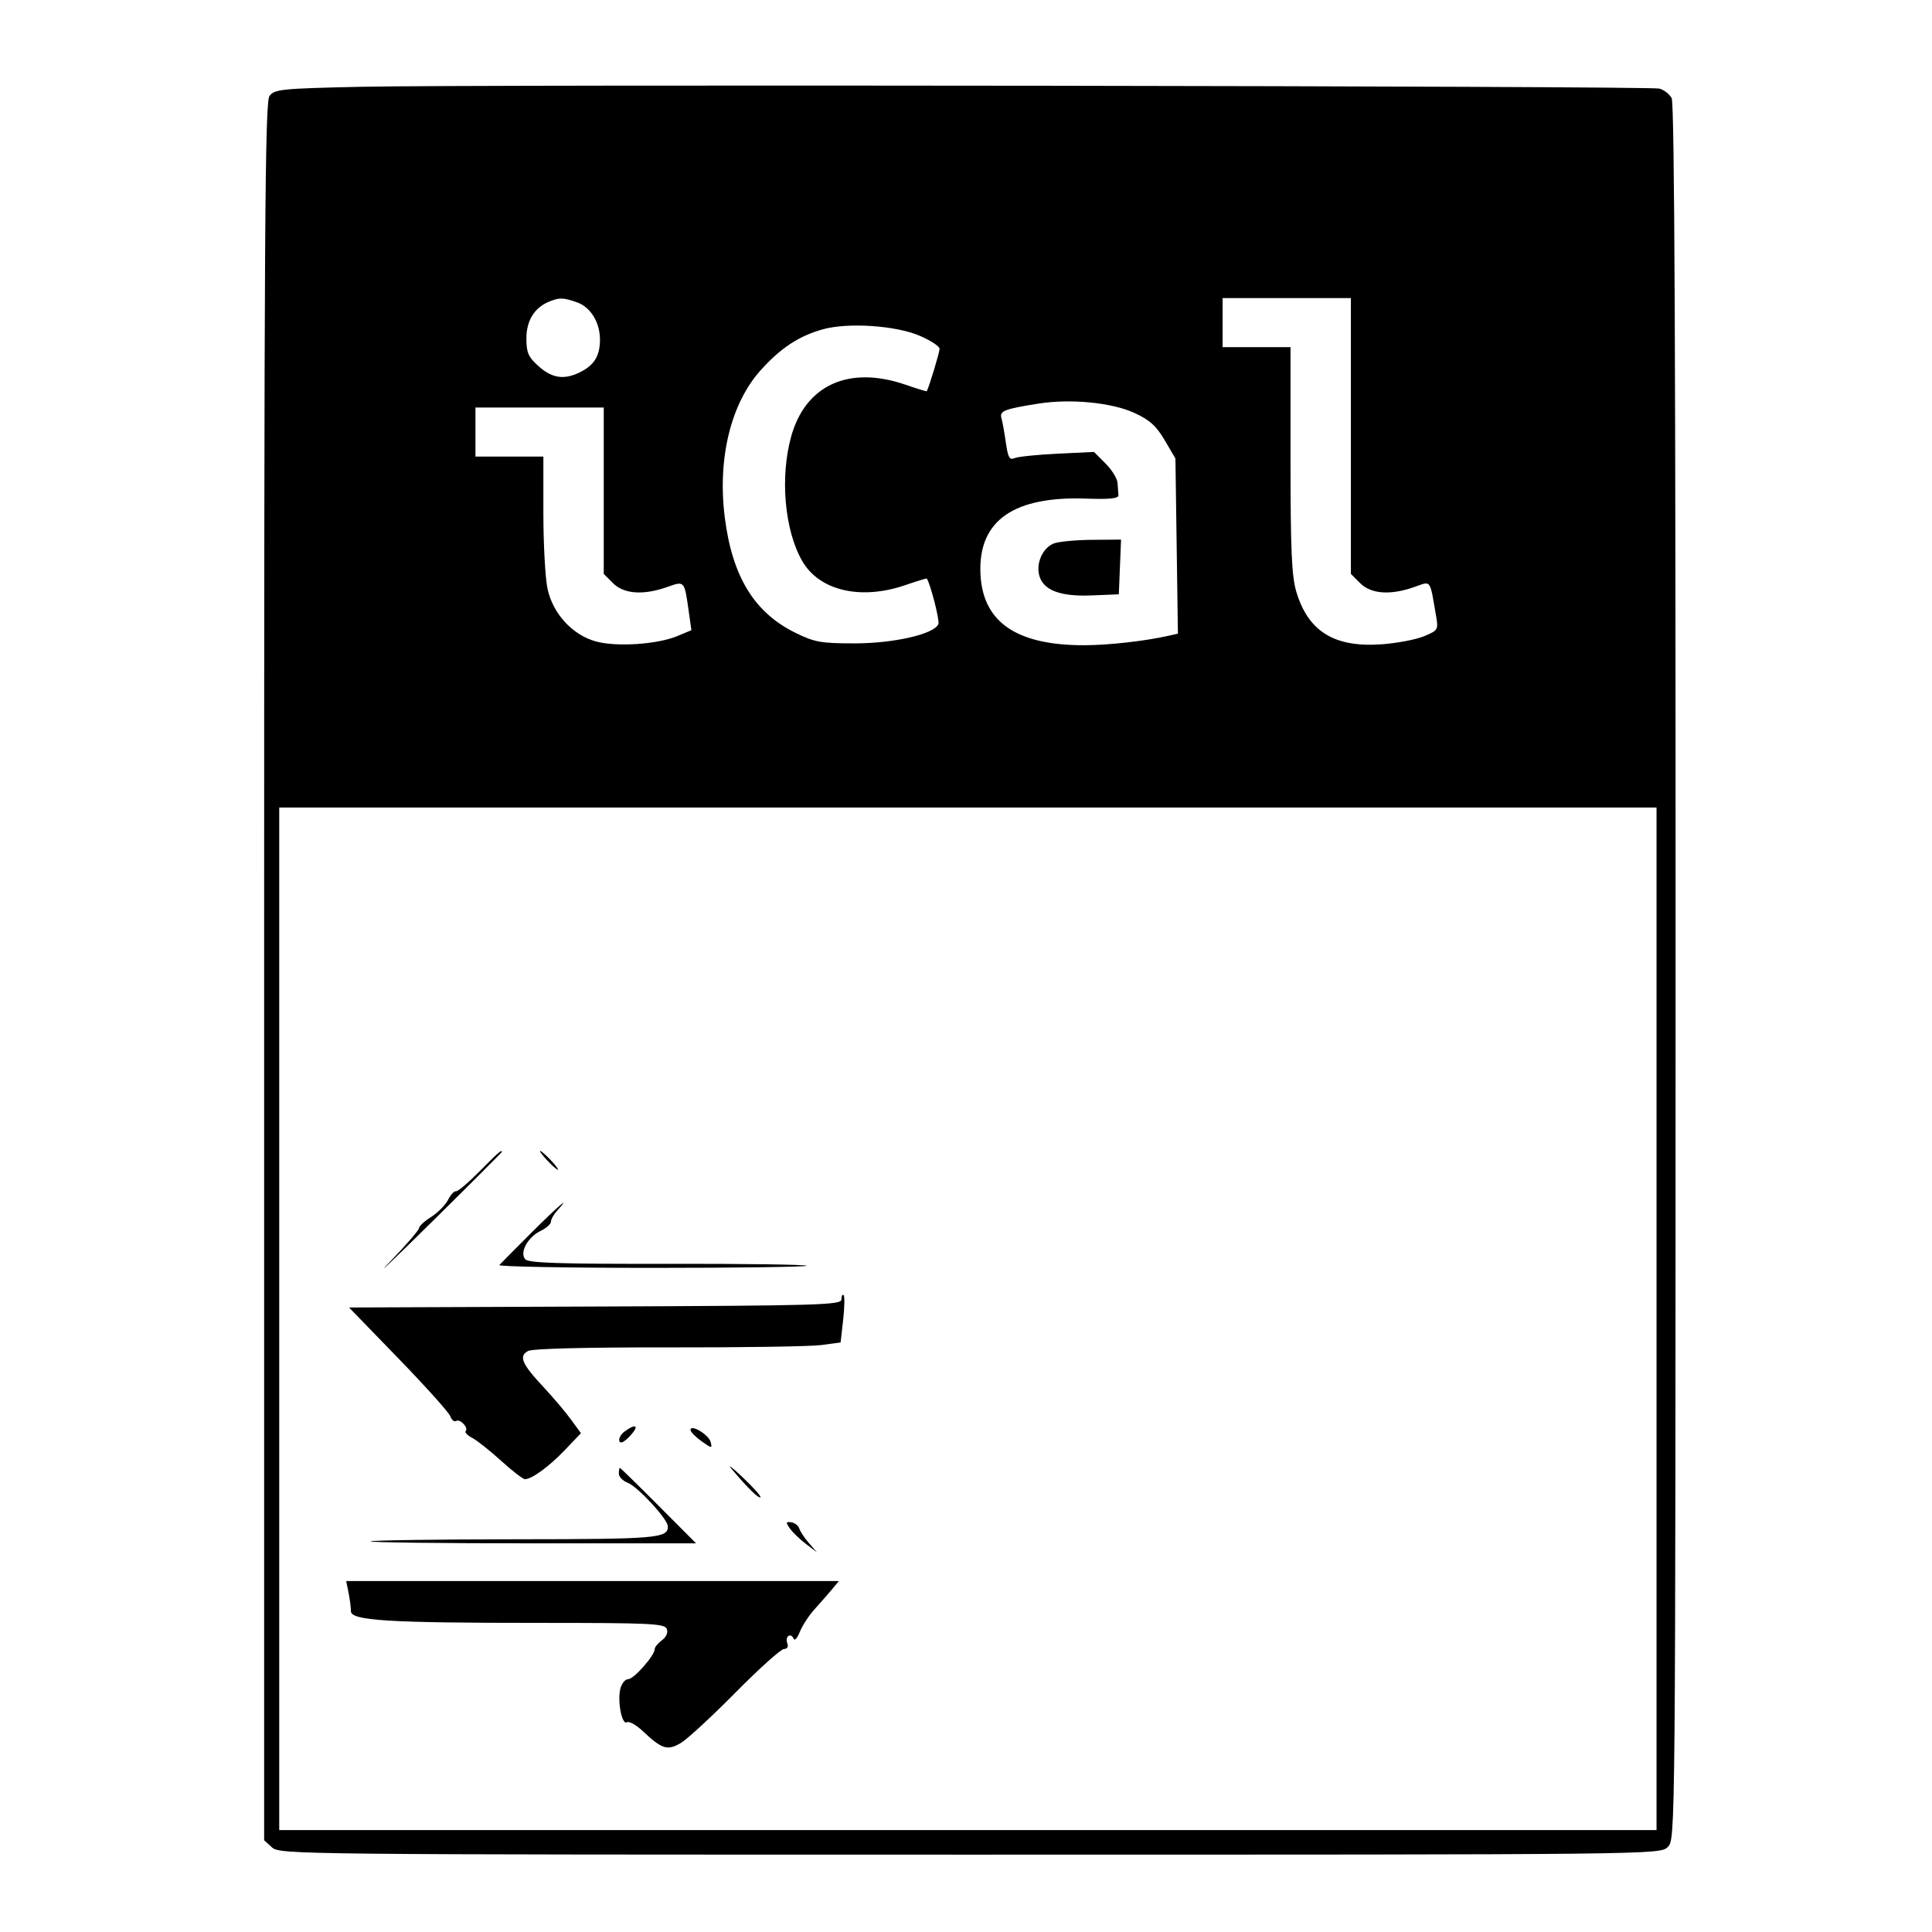 <svg xmlns="http://www.w3.org/2000/svg" width="512" height="512" viewBox="0 0 512 512" version="1.1">
	<path d="M 95.668 23 C 74.540 23.463, 72.729 23.645, 71.418 25.441 C 70.204 27.103, 70 60.478, 70 257.536 L 70 487.690 72.105 489.595 C 74.159 491.454, 78.654 491.500, 257.077 491.500 C 439.683 491.500, 439.947 491.497, 441.980 489.464 C 444.016 487.428, 444.016 487.419, 444.049 257.725 C 444.072 96.422, 443.764 27.427, 443.012 26.023 C 442.424 24.923, 440.943 23.777, 439.721 23.476 C 436.859 22.770, 125.807 22.340, 95.668 23 M 145.500 79.945 C 141.623 81.532, 139.500 84.979, 139.500 89.687 C 139.500 93.480, 139.999 94.610, 142.766 97.082 C 146.405 100.334, 149.665 100.742, 154.020 98.490 C 157.540 96.670, 159 94.185, 159 90.016 C 159 85.417, 156.501 81.370, 152.881 80.108 C 149.230 78.836, 148.264 78.814, 145.500 79.945 M 324 85.500 L 324 92 333 92 L 342 92 342 121.818 C 342 145.627, 342.307 152.672, 343.525 156.771 C 346.681 167.400, 353.689 171.690, 366.332 170.734 C 370.345 170.431, 375.337 169.468, 377.426 168.595 C 381.083 167.067, 381.200 166.869, 380.578 163.254 C 378.862 153.285, 379.367 153.959, 374.810 155.567 C 368.492 157.796, 363.338 157.429, 360.455 154.545 L 358 152.091 358 115.545 L 358 79 341 79 L 324 79 324 85.500 M 217.951 87.298 C 211.647 89.087, 206.859 92.250, 201.597 98.103 C 193.681 106.907, 190.114 121.486, 192.066 137.055 C 194.037 152.776, 199.879 162.338, 210.786 167.694 C 215.890 170.201, 217.567 170.500, 226.500 170.500 C 236.954 170.500, 247.670 168.023, 248.688 165.370 C 249.057 164.410, 246.565 154.676, 245.604 153.323 C 245.535 153.225, 243.008 153.998, 239.989 155.040 C 228.133 159.132, 217.132 156.569, 212.585 148.654 C 207.900 140.499, 206.665 126.388, 209.693 115.596 C 213.512 101.985, 225.036 96.799, 239.989 101.960 C 243.008 103.002, 245.531 103.775, 245.594 103.677 C 246.123 102.868, 249 93.380, 249 92.445 C 249 91.786, 246.649 90.235, 243.775 88.998 C 237.362 86.240, 224.631 85.401, 217.951 87.298 M 275.256 106.952 C 266.181 108.385, 264.840 108.906, 265.386 110.783 C 265.661 111.727, 266.192 114.664, 266.566 117.310 C 267.122 121.251, 267.539 121.992, 268.873 121.410 C 269.768 121.019, 274.870 120.491, 280.212 120.235 L 289.924 119.770 292.962 122.808 C 294.633 124.479, 296.067 126.781, 296.150 127.923 C 296.233 129.065, 296.345 130.548, 296.400 131.218 C 296.473 132.110, 294.173 132.355, 287.793 132.134 C 268.887 131.481, 259.614 137.783, 259.804 151.157 C 259.994 164.563, 268.933 171.012, 287.299 170.992 C 293.774 170.986, 303.523 169.886, 309.830 168.452 L 312.160 167.922 311.830 144.711 L 311.500 121.500 308.648 116.648 C 306.416 112.850, 304.658 111.275, 300.560 109.399 C 294.616 106.678, 283.688 105.621, 275.256 106.952 M 126 114.500 L 126 121 135 121 L 144 121 144 135.951 C 144 144.174, 144.493 153.200, 145.095 156.009 C 146.523 162.666, 151.726 168.312, 158 170.011 C 163.442 171.486, 174.239 170.763, 179.480 168.573 L 183.228 167.007 182.557 162.253 C 181.362 153.785, 181.477 153.920, 176.826 155.561 C 170.493 157.796, 165.341 157.432, 162.455 154.545 L 160 152.091 160 130.045 L 160 108 143 108 L 126 108 126 114.500 M 279.242 144.034 C 276.367 145.189, 274.561 149.113, 275.388 152.408 C 276.387 156.391, 280.885 158.134, 289.284 157.793 L 296.500 157.500 296.794 150.250 L 297.088 143 289.294 143.063 C 285.007 143.098, 280.484 143.535, 279.242 144.034 M 74 349.500 L 74 485 256.500 485 L 439 485 439 349.500 L 439 214 256.500 214 L 74 214 74 349.500 M 127.053 310.446 C 124.095 313.441, 121.298 315.804, 120.836 315.696 C 120.374 315.588, 119.422 316.624, 118.720 317.998 C 118.017 319.372, 116.011 321.397, 114.260 322.498 C 112.509 323.599, 111.060 324.940, 111.039 325.478 C 111.017 326.016, 107.515 330.066, 103.257 334.478 C 98.998 338.890, 103.948 334.180, 114.257 324.010 C 124.565 313.841, 133 305.403, 133 305.260 C 133 304.561, 132.026 305.411, 127.053 310.446 M 145 307.500 C 146.292 308.875, 147.574 310, 147.849 310 C 148.124 310, 147.292 308.875, 146 307.500 C 144.708 306.125, 143.426 305, 143.151 305 C 142.876 305, 143.708 306.125, 145 307.500 M 140.750 326.758 C 136.488 331.016, 132.700 334.837, 132.333 335.250 C 131.967 335.663, 150.267 336, 173 336 C 195.733 336, 214.076 335.743, 213.762 335.429 C 213.448 335.115, 196.776 334.888, 176.714 334.924 C 148.176 334.975, 140.004 334.710, 139.171 333.706 C 137.657 331.882, 139.876 327.827, 143.279 326.195 C 144.776 325.478, 146 324.388, 146 323.774 C 146 323.160, 146.745 321.835, 147.655 320.829 C 151.688 316.372, 147.834 319.682, 140.750 326.758 M 223 344.326 C 223 345.852, 217.766 346.006, 157.750 346.243 L 92.500 346.500 105.586 360 C 112.784 367.425, 118.968 374.316, 119.329 375.313 C 119.690 376.311, 120.388 376.878, 120.880 376.574 C 121.925 375.928, 124.258 378.409, 123.406 379.261 C 123.088 379.578, 123.880 380.393, 125.164 381.071 C 126.449 381.749, 129.899 384.486, 132.831 387.152 C 135.762 389.818, 138.591 392, 139.116 392 C 140.937 392, 145.522 388.648, 149.729 384.241 L 153.957 379.810 151.293 376.155 C 149.828 374.145, 146.525 370.250, 143.954 367.500 C 138.275 361.425, 137.414 359.384, 139.958 358.023 C 141.128 357.396, 155.223 357.038, 177.171 357.076 C 196.602 357.110, 214.810 356.831, 217.634 356.455 L 222.767 355.773 223.445 349.781 C 223.818 346.486, 223.870 343.537, 223.562 343.228 C 223.253 342.919, 223 343.413, 223 344.326 M 165.554 379.337 C 164.548 380.073, 163.908 381.224, 164.132 381.897 C 164.392 382.677, 165.409 382.194, 166.944 380.559 C 169.491 377.848, 168.628 377.089, 165.554 379.337 M 183 378.953 C 183 379.454, 184.308 380.795, 185.907 381.934 C 188.647 383.885, 188.786 383.896, 188.322 382.124 C 187.817 380.191, 183 377.321, 183 378.953 M 194.019 389.441 C 198.188 394.385, 201.100 397.233, 201.538 396.796 C 201.767 396.567, 199.610 394.157, 196.746 391.440 C 193.882 388.723, 192.655 387.824, 194.019 389.441 M 164 390.525 C 164 391.363, 165.053 392.450, 166.340 392.939 C 168.998 393.950, 177 402.641, 177 404.518 C 177 407.653, 174.165 407.892, 136.567 407.925 C 115.744 407.944, 98.474 408.193, 98.187 408.479 C 97.901 408.766, 117.196 409, 141.065 409 L 184.462 409 174.500 399 C 169.021 393.500, 164.417 389, 164.269 389 C 164.121 389, 164 389.686, 164 390.525 M 209.324 405.053 C 210.046 406.083, 211.956 407.928, 213.568 409.151 L 216.500 411.376 214.377 408.938 C 213.210 407.597, 212.060 405.864, 211.823 405.087 C 211.586 404.310, 210.631 403.563, 209.702 403.427 C 208.243 403.213, 208.191 403.435, 209.324 405.053 M 92.375 422.125 C 92.719 423.844, 93 426.032, 93 426.987 C 93 429.478, 102.856 430.089, 142.946 430.085 C 172.446 430.081, 176.162 430.258, 176.709 431.685 C 177.081 432.654, 176.567 433.843, 175.412 434.688 C 174.361 435.457, 173.500 436.517, 173.500 437.043 C 173.500 438.731, 167.966 445, 166.476 445 C 165.685 445, 164.755 446.128, 164.409 447.507 C 163.570 450.849, 164.809 457.236, 166.137 456.415 C 166.707 456.063, 168.596 457.116, 170.336 458.756 C 175.424 463.550, 176.876 464.006, 180.407 461.922 C 182.112 460.916, 188.639 454.897, 194.911 448.547 C 201.183 442.196, 206.967 437, 207.764 437 C 208.628 437, 208.986 436.407, 208.651 435.532 C 208.341 434.725, 208.479 433.822, 208.958 433.526 C 209.437 433.230, 210.039 433.553, 210.295 434.244 C 210.552 434.935, 211.293 434.150, 211.942 432.500 C 212.591 430.850, 214.346 428.150, 215.842 426.500 C 217.338 424.850, 219.405 422.488, 220.436 421.250 L 222.310 419 157.030 419 L 91.750 419 92.375 422.125" stroke="none" fill="black" fill-rule="evenodd"/>
</svg>